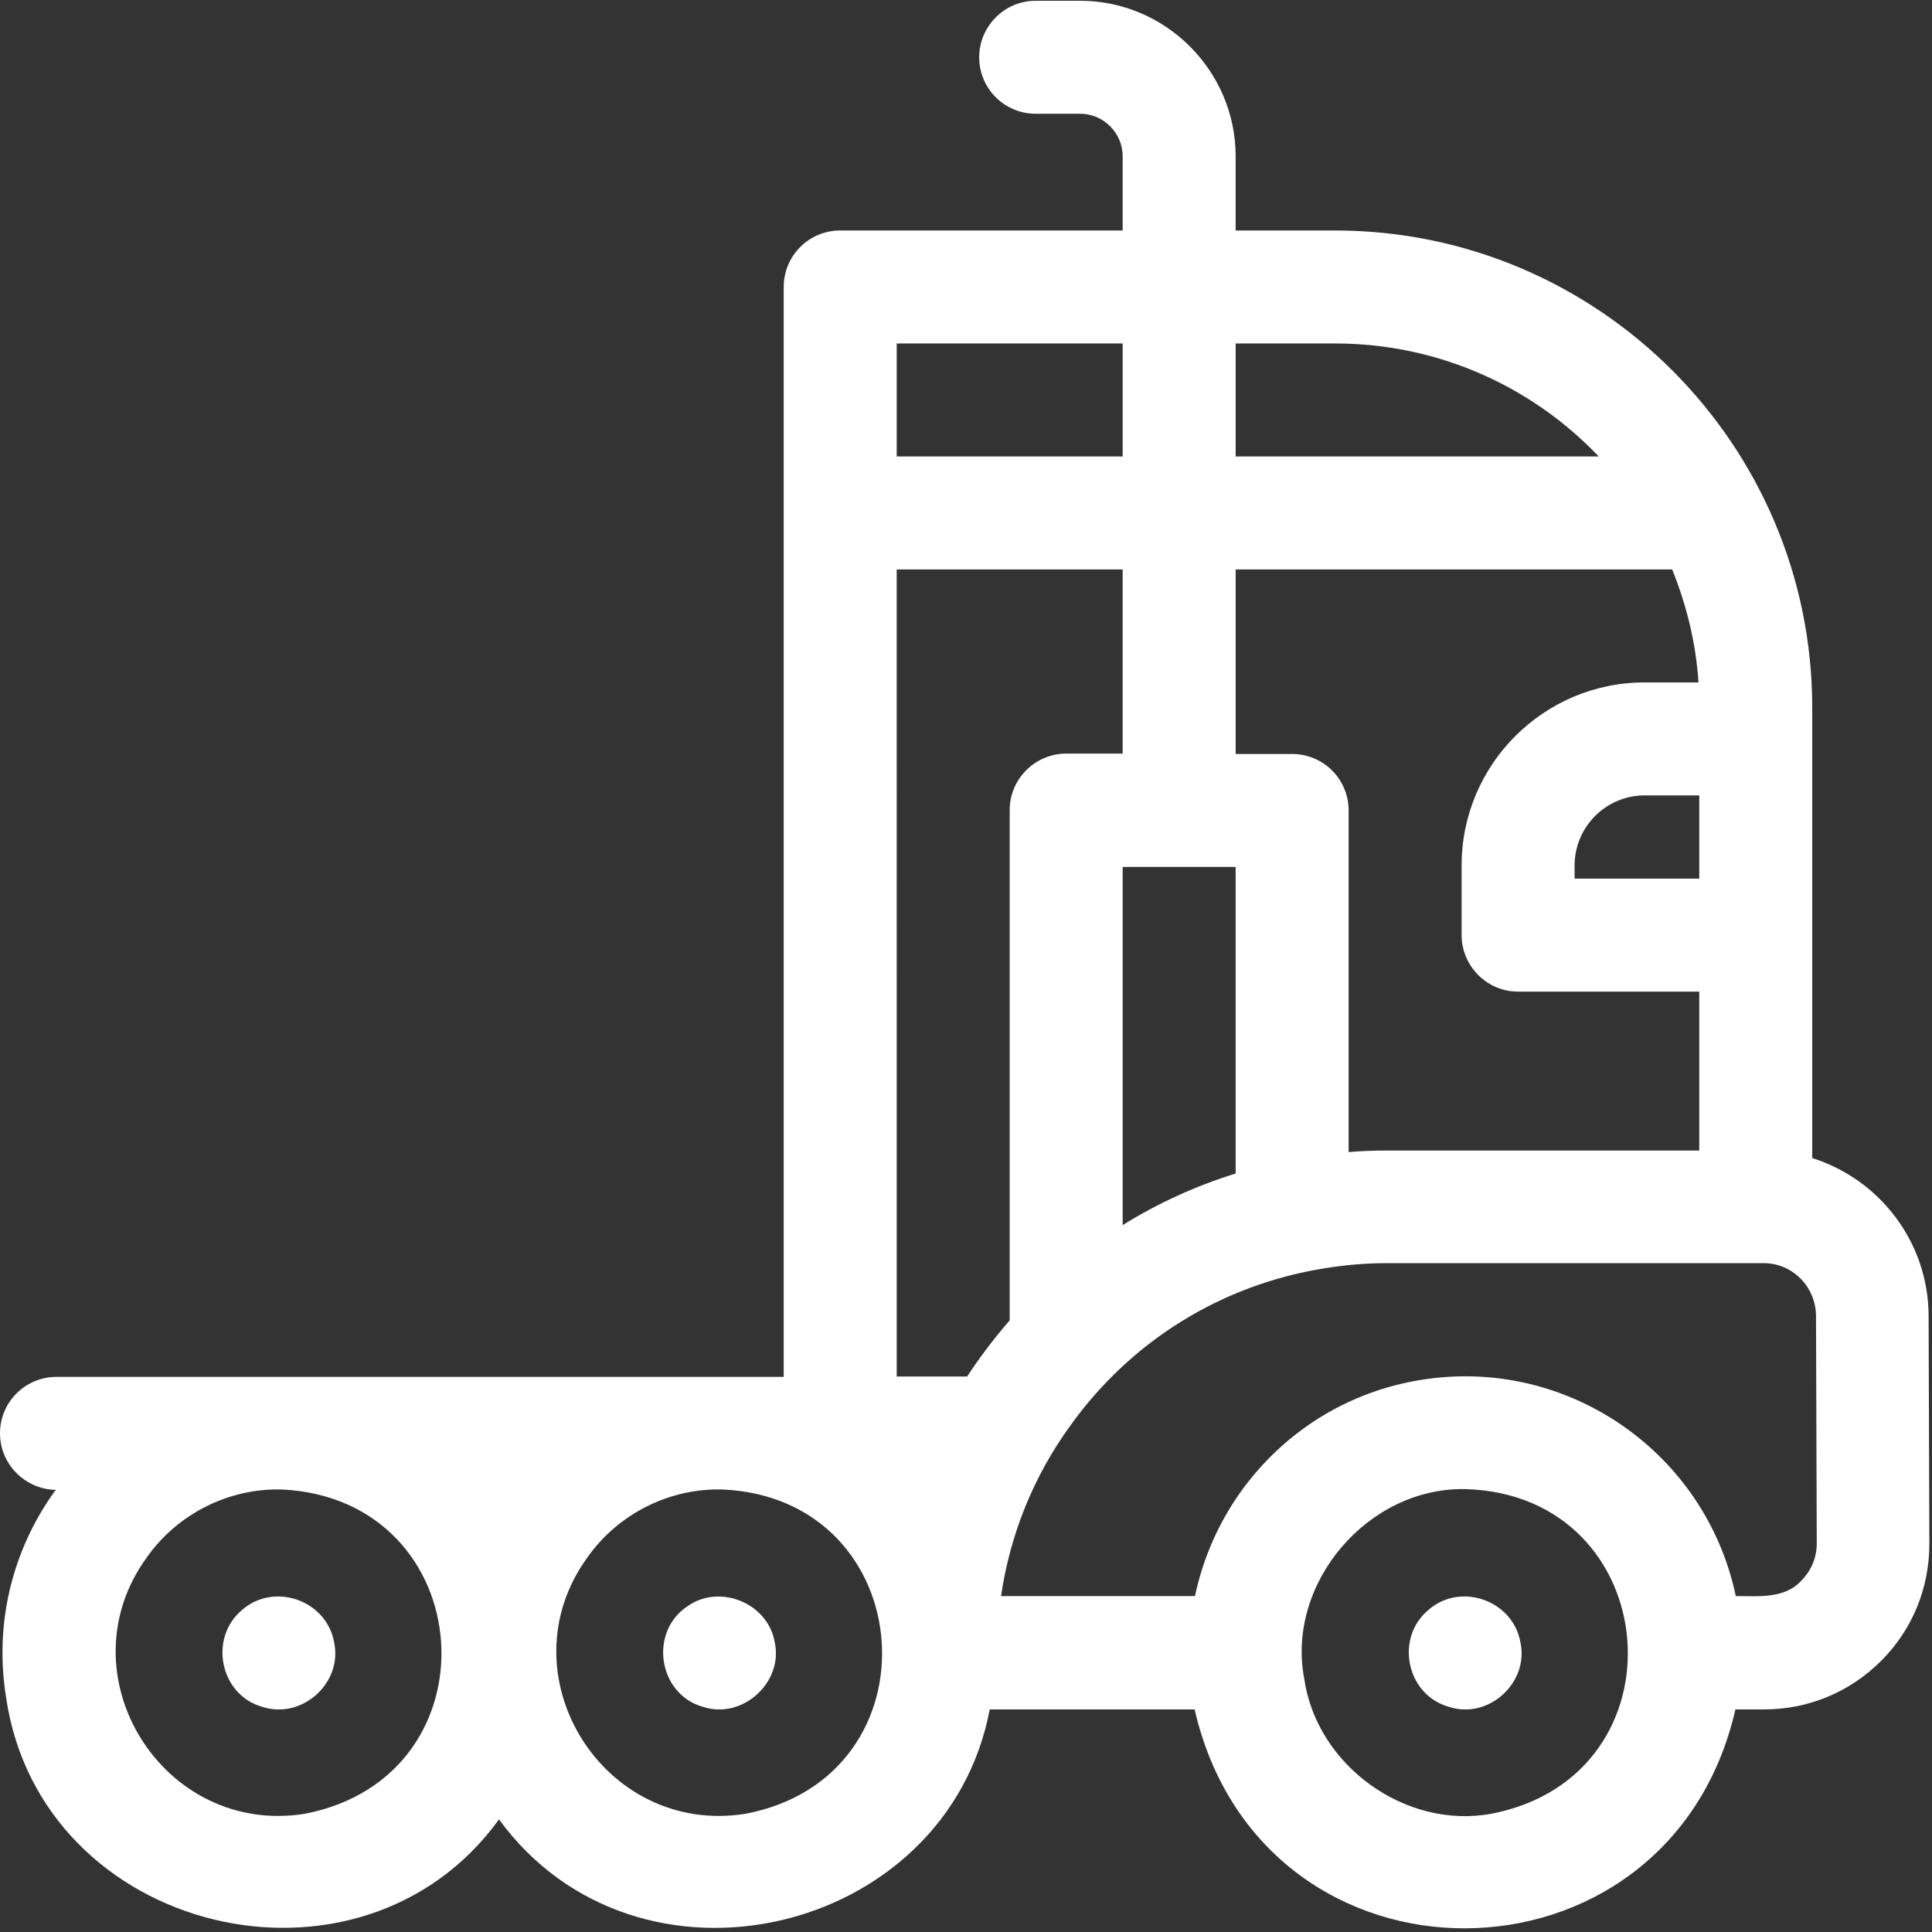 <svg xmlns="http://www.w3.org/2000/svg" viewBox="0 0 513 513" width="513" height="513"><rect x="0" y="0" width="513" height="513" fill="#333333" stroke="none"/><title>001-semi truck-svg</title><style>		.s0 { fill: #ffffff } 	</style><g id="Layer"><path id="Layer" fill-rule="evenodd" class="s0" d="m512.3 409.9c0 11.8-4.5 22.8-12.8 31.1-8.3 8.3-19.3 12.9-31.1 12.9h-7.6c-17.6 77-125.6 78-143.6 0h-54.4c-11.4 60.1-93.5 79.6-130.3 29.2-36.9 51-121.8 30.6-130.9-32.5-3.1-19.3 1.5-38.7 12.9-54.6q0.2-0.2 0.4-0.4c-8.2-0.1-14.9-6.8-14.9-15 0-8.3 6.7-15 15-15h193.1v-289.4c0-8.3 6.7-15 15-15h75v-19.7c0-6.2-5.1-11.3-11.3-11.3h-11.8c-8.3 0-15-6.7-15-15 0-8.2 6.7-15 15-15h11.8c22.7 0 41.3 18.6 41.3 41.3v19.7h26.4c69.9 0 126.7 56.9 126.7 126.7v119.6c17.8 5.6 30.8 22.2 30.9 41.8zm-214.2-179.7v95.1c9.3-5.8 19.4-10.4 30-13.7v-81.4zm60-15v90.7q5-0.4 9.9-0.4h83.2v-42.2h-48.1c-8.3 0-15-6.8-15-15v-18.5c0-26.8 21.8-48.6 48.6-48.6h14.3c-0.7-10.6-3.2-20.6-7-30h-115.9v49h15c8.3 0 15 6.7 15 15zm93.1-4h-14.5c-10.3 0-18.6 8.4-18.6 18.6v3.5h33.1zm-123.1-120v30h96.4c-17.6-18.5-42.5-30-70-30zm-90 0v30h60v-30zm0 274.3h18.7c3.4-5.2 7.3-10.3 11.3-14.9v-135.5c0-8.3 6.8-15 15-15h15v-48.9h-60zm-163.2 30c-14.1-0.4-27.7 6.4-35.9 18-22.6 31.1 4.2 74.2 42 68.1 51.8-10.1 46.5-83.5-6.1-86.1zm117 0c-14.1-0.4-27.7 6.4-35.9 18-22.6 31.1 4.2 74.2 42 68.1 51.8-9.9 46.5-83.7-6.1-86.1zm197.3-0.1c-25.9-0.6-47.7 24.9-42.9 50.3 3.3 23.1 26.9 40.1 49.7 35.9 52.3-10.1 46.2-84.6-6.8-86.2zm93.2 14.5l-0.2-60.6c-0.1-7.7-6.3-13.9-13.9-13.9h-100.2c-5.5 0-11.1 0.5-16.6 1.4-27.2 4.4-51.1 19.2-67.2 41.6-9.9 13.6-16.1 29.1-18.5 45.4h51.5c2.1-9.9 6.2-19.4 12.3-27.9 11.5-15.9 28.4-26.4 47.7-29.5 38.9-6.3 75.6 19.3 83.6 57.4 5.9 0 13 0.8 17.4-4.1 2.6-2.6 4.1-6.1 4.1-9.8z"></path><path id="Layer" class="s0" d="m403.7 436c-2-11-15.7-15.9-24.2-8.7-9.2 7.4-6.2 22.7 5.2 25.9 10.5 3.5 21.4-6.4 19-17.2z"></path><path id="Layer" class="s0" d="m205.7 436c-1.8-10.3-14.5-15.5-23-9.6-10.5 6.8-8 23.4 3.9 26.8 10.5 3.5 21.5-6.5 19.1-17.2z"></path><path id="Layer" class="s0" d="m88.7 436c-2-11-15.7-15.9-24.2-8.7-9.2 7.4-6.2 22.7 5.1 25.9 10.6 3.5 21.5-6.4 19.1-17.2z"></path></g><g id="Layer">	</g><g id="Layer">	</g><g id="Layer">	</g><g id="Layer">	</g><g id="Layer">	</g><g id="Layer">	</g><g id="Layer">	</g><g id="Layer">	</g><g id="Layer">	</g><g id="Layer">	</g><g id="Layer">	</g><g id="Layer">	</g><g id="Layer">	</g><g id="Layer">	</g><g id="Layer">	</g></svg>